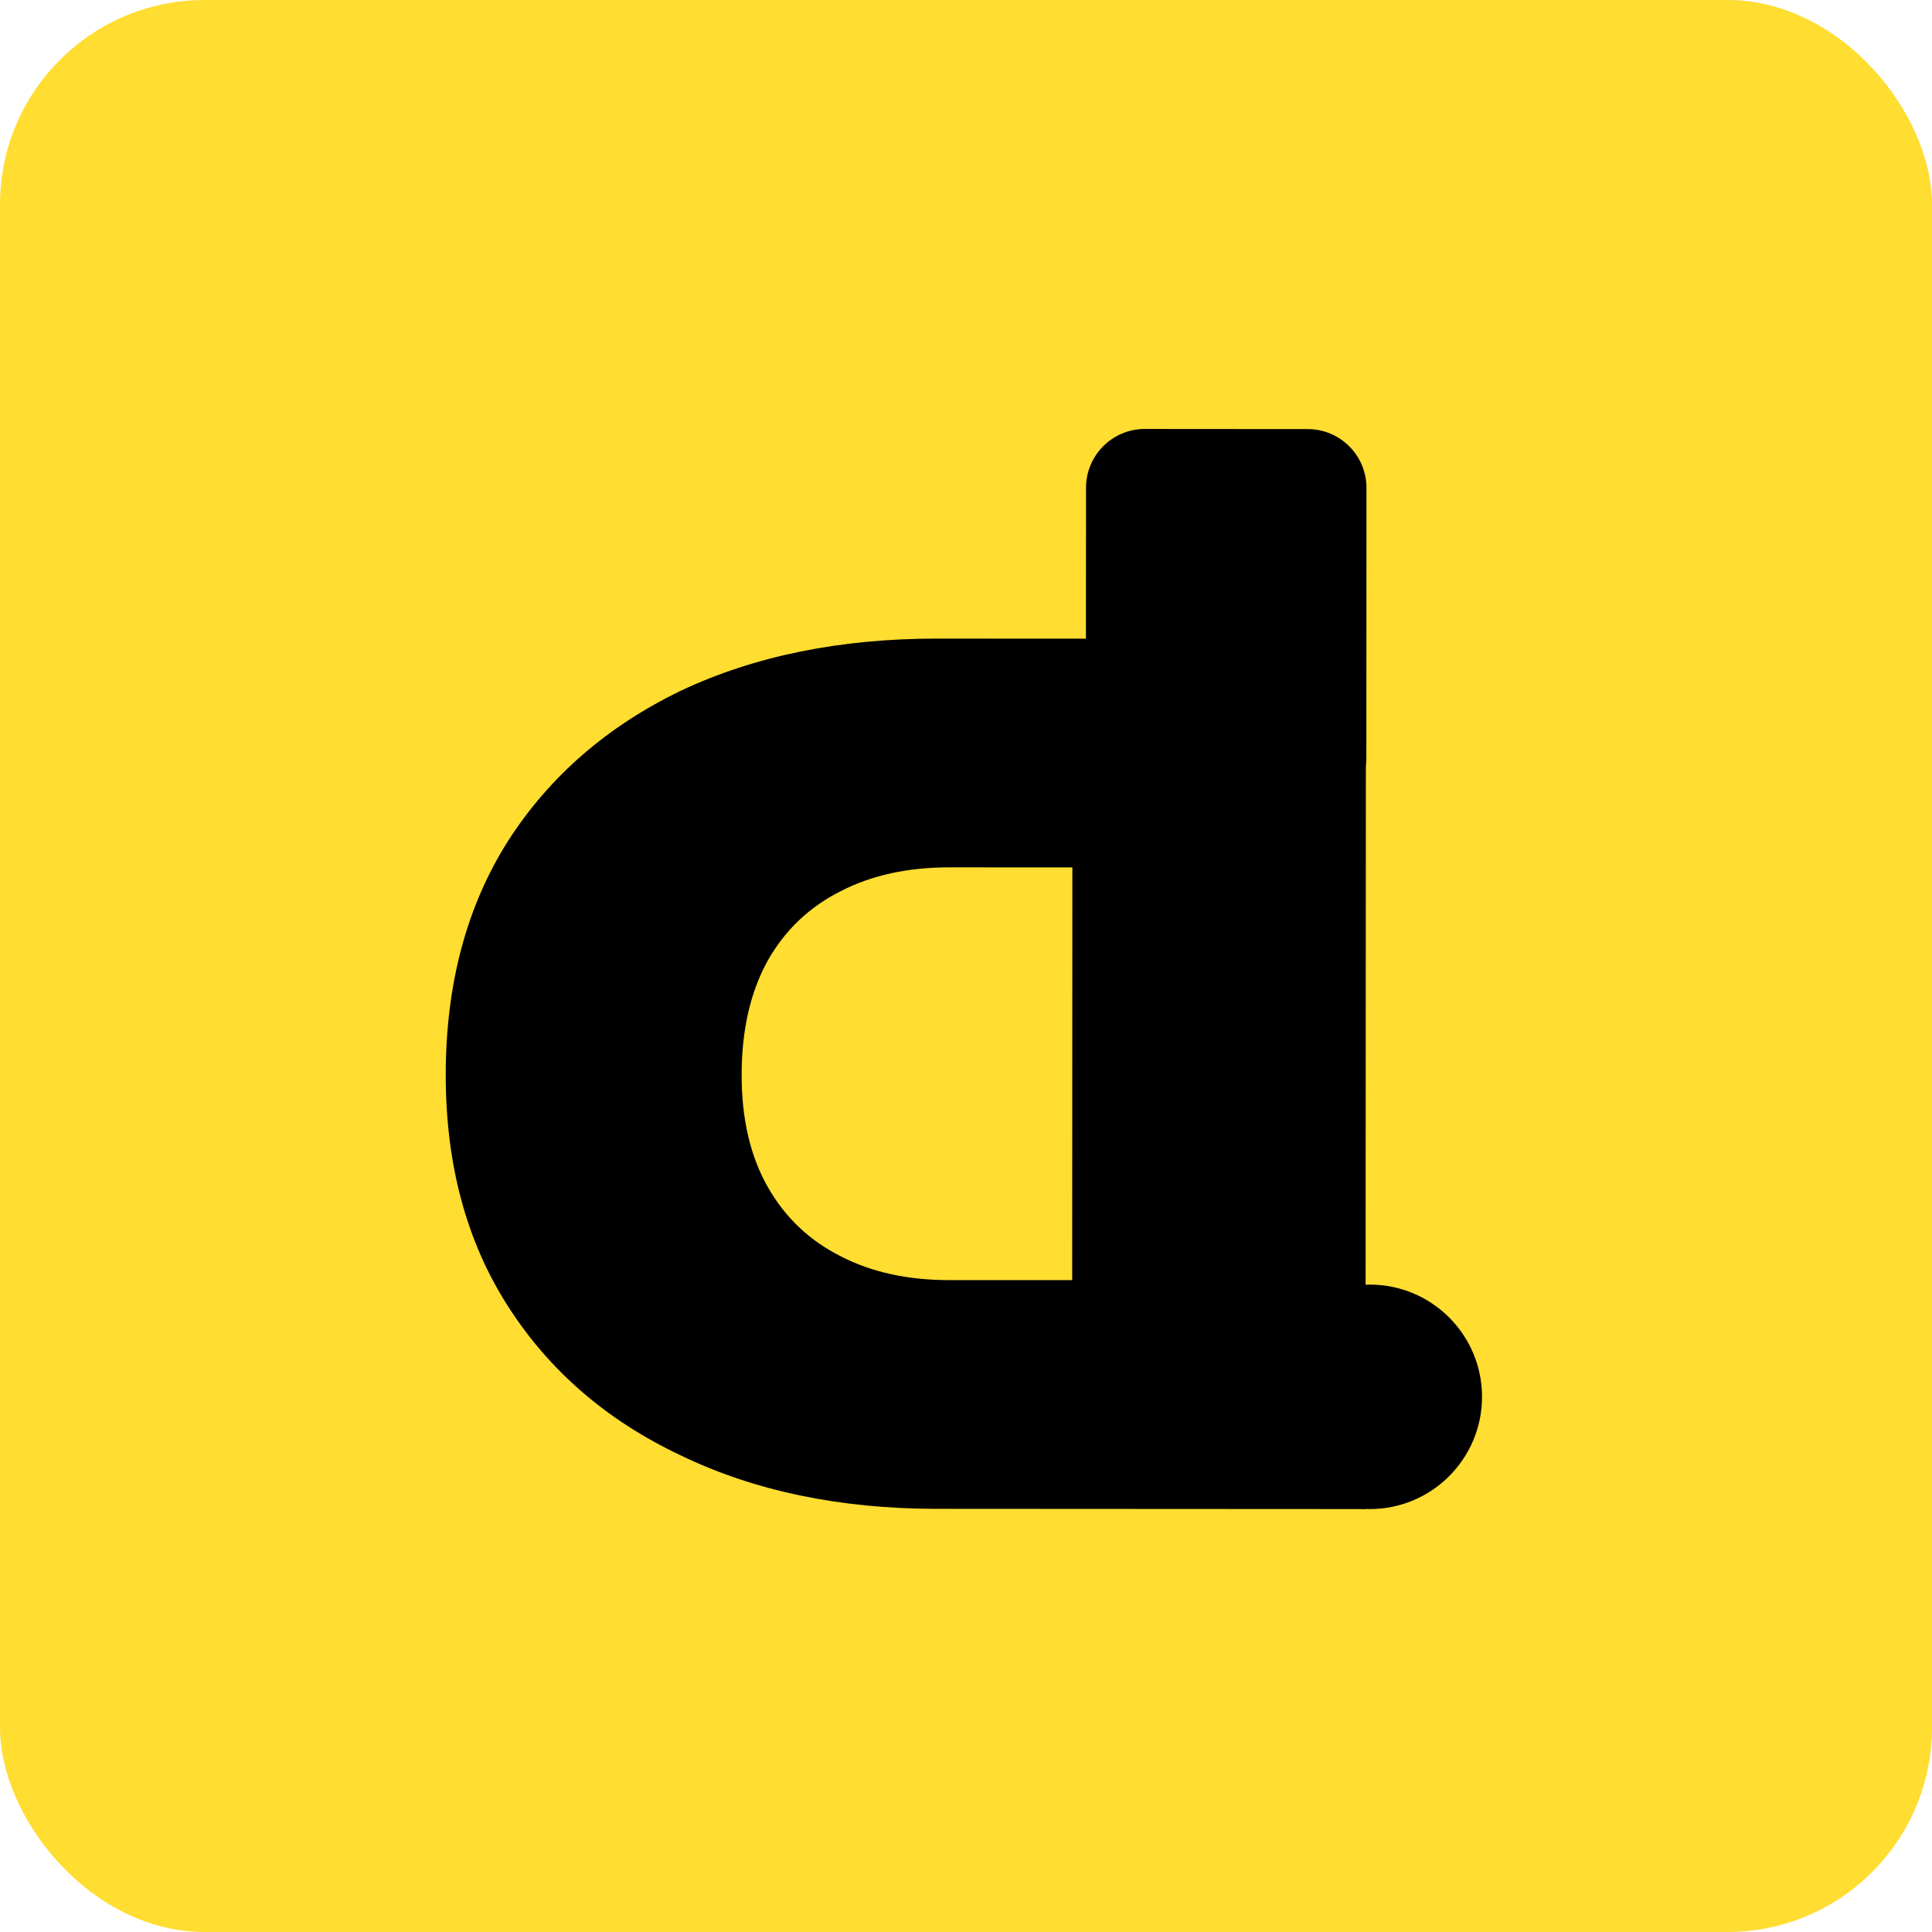 <?xml version="1.0" encoding="UTF-8"?> <svg xmlns="http://www.w3.org/2000/svg" width="32" height="32" viewBox="0 0 32 32" fill="none"><rect width="32" height="32" rx="3.388" fill="#FFDD31"></rect><path d="M22.631 12.548C22.63 13.086 22.194 13.522 21.656 13.522L18.959 13.52C18.421 13.52 17.985 13.084 17.985 12.546L17.988 8.079C17.988 7.541 18.424 7.105 18.962 7.105L21.659 7.107C22.197 7.107 22.633 7.543 22.633 8.081L22.631 12.548Z" fill="black"></path><path d="M22.624 10.581L22.617 24.995L15.513 24.991C13.907 24.99 12.493 24.695 11.271 24.104C10.05 23.527 9.096 22.703 8.411 21.631C7.725 20.56 7.382 19.284 7.383 17.801C7.384 16.305 7.727 15.014 8.414 13.93C9.101 12.86 10.056 12.03 11.278 11.44C12.5 10.864 13.914 10.577 15.52 10.577L22.624 10.581ZM17.762 14.367L15.724 14.366C15.037 14.366 14.44 14.496 13.932 14.757C13.411 15.017 13.005 15.401 12.717 15.909C12.428 16.431 12.284 17.062 12.284 17.803C12.283 18.531 12.427 19.149 12.715 19.657C13.003 20.165 13.408 20.549 13.929 20.81C14.437 21.072 15.034 21.202 15.721 21.203L17.759 21.203L17.762 14.367Z" fill="black"></path><path d="M24.547 23.136C24.547 24.162 23.714 24.995 22.688 24.995C21.661 24.995 20.829 24.162 20.829 23.136C20.829 22.109 21.661 21.277 22.688 21.277C23.714 21.277 24.547 22.109 24.547 23.136Z" fill="black"></path></svg> 